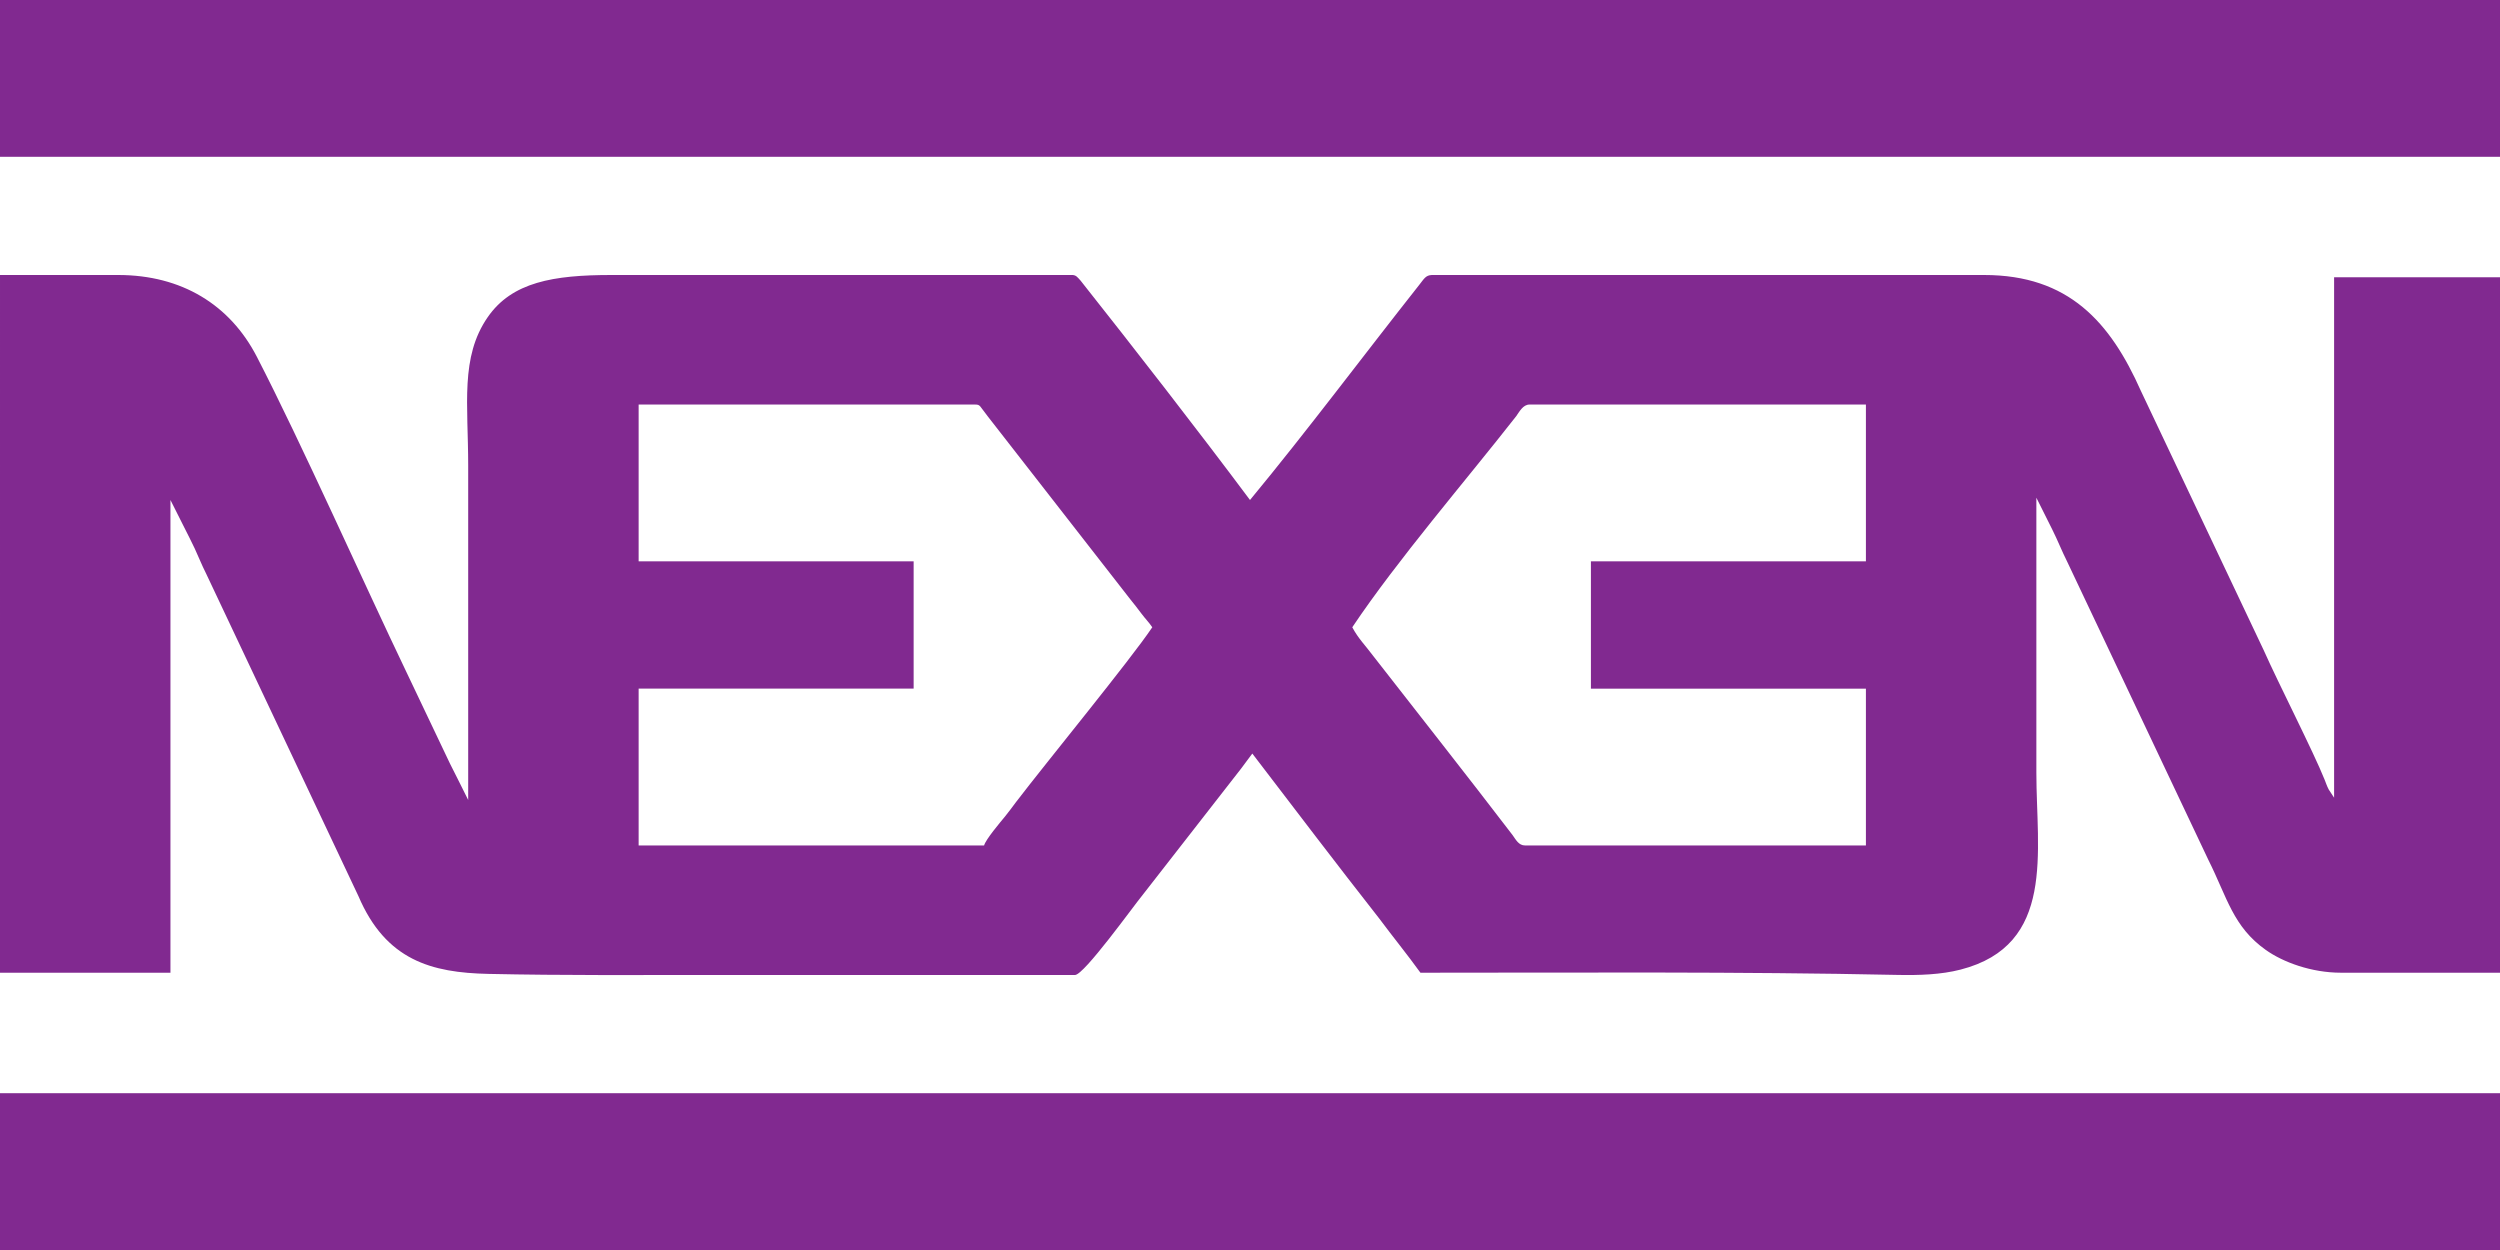 <svg xmlns="http://www.w3.org/2000/svg" xml:space="preserve" style="fill-rule:evenodd;clip-rule:evenodd;stroke-linejoin:round;stroke-miterlimit:2" viewBox="0 0 1100 550"><path d="M700 303h121v69H671c-2.781 0-4.037-2.569-5.459-4.544-20.188-26.406-40.828-52.519-61.253-78.744-3.407-4.593-6.66-7.75-9.288-12.712 19.85-29.638 49.963-64.538 72.125-92.875 1.388-1.922 2.969-5.125 5.875-5.125h148v69H700zM281 178h148c2.428 0 1.894.503 5.694 5.303l62.622 80.378c1.89 2.338 3.087 3.844 4.822 6.182 1.793 2.406 3.403 3.956 4.862 6.137-9.584 14.313-46.334 59.091-60.012 76.988-1.61 2.106-2.925 4.025-4.757 6.24-2.165 2.619-8.531 10.141-9.231 12.769H281v-69h121v-56H281zM0 428h75V220c2.747 5.641 8.259 16.191 10.669 21.328 1.95 4.203 2.937 6.916 4.997 11.003l67.043 141.956c12.094 28.332 32.244 33.675 57.138 34.225 32.684.719 67.353.485 100.153.485h158c3.991 0 25.778-30.4 29.769-35.231l43.359-55.638c2.041-2.844 3.094-4.062 4.897-6.562 18.578 24.29 36.956 48.506 55.837 72.571 6.069 8.147 12.269 15.735 18.138 23.86 69.937 0 139.741-.525 209.656.962 9.85.213 19.4-.125 27.969-2.331C904.641 415.831 896 374.716 896 340V219l7 14c2.375 4.725 4.15 9.353 6.656 14.341l62.013 130.99c8.312 16.578 10.822 29.406 25.325 39.678 7.565 5.36 20.022 9.988 33.009 9.988h72v-306h-75v229l-2.375-3.625c-.944-1.86-1.019-2.366-1.769-4.231-5.053-12.61-20.14-41.997-26.868-57.129l-54-114C928.522 141.725 910.234 121 873.003 121h-243c-2.697.125-3.356 1.587-5.472 4.262C599.869 156.475 575.069 189.678 550 220c-22.819-30.563-51.216-67.072-74.509-96.488-1.438-1.593-1.969-2.368-3.488-2.512h-203c-25.475 0-43.737 3.094-54.425 18.575-12.15 17.594-8.575 38.281-8.575 65.425v147l-3.987-8.013c-1.307-2.681-2.675-5.325-4.019-7.984l-19.344-40.656c-18.181-37.885-46.106-100.531-65.637-138.366C101.209 134.106 79.941 121 52.003 121h-52zM0 69h1102V0H0zm0 481h1102v-69H0z" style="fill:#812990"/></svg>